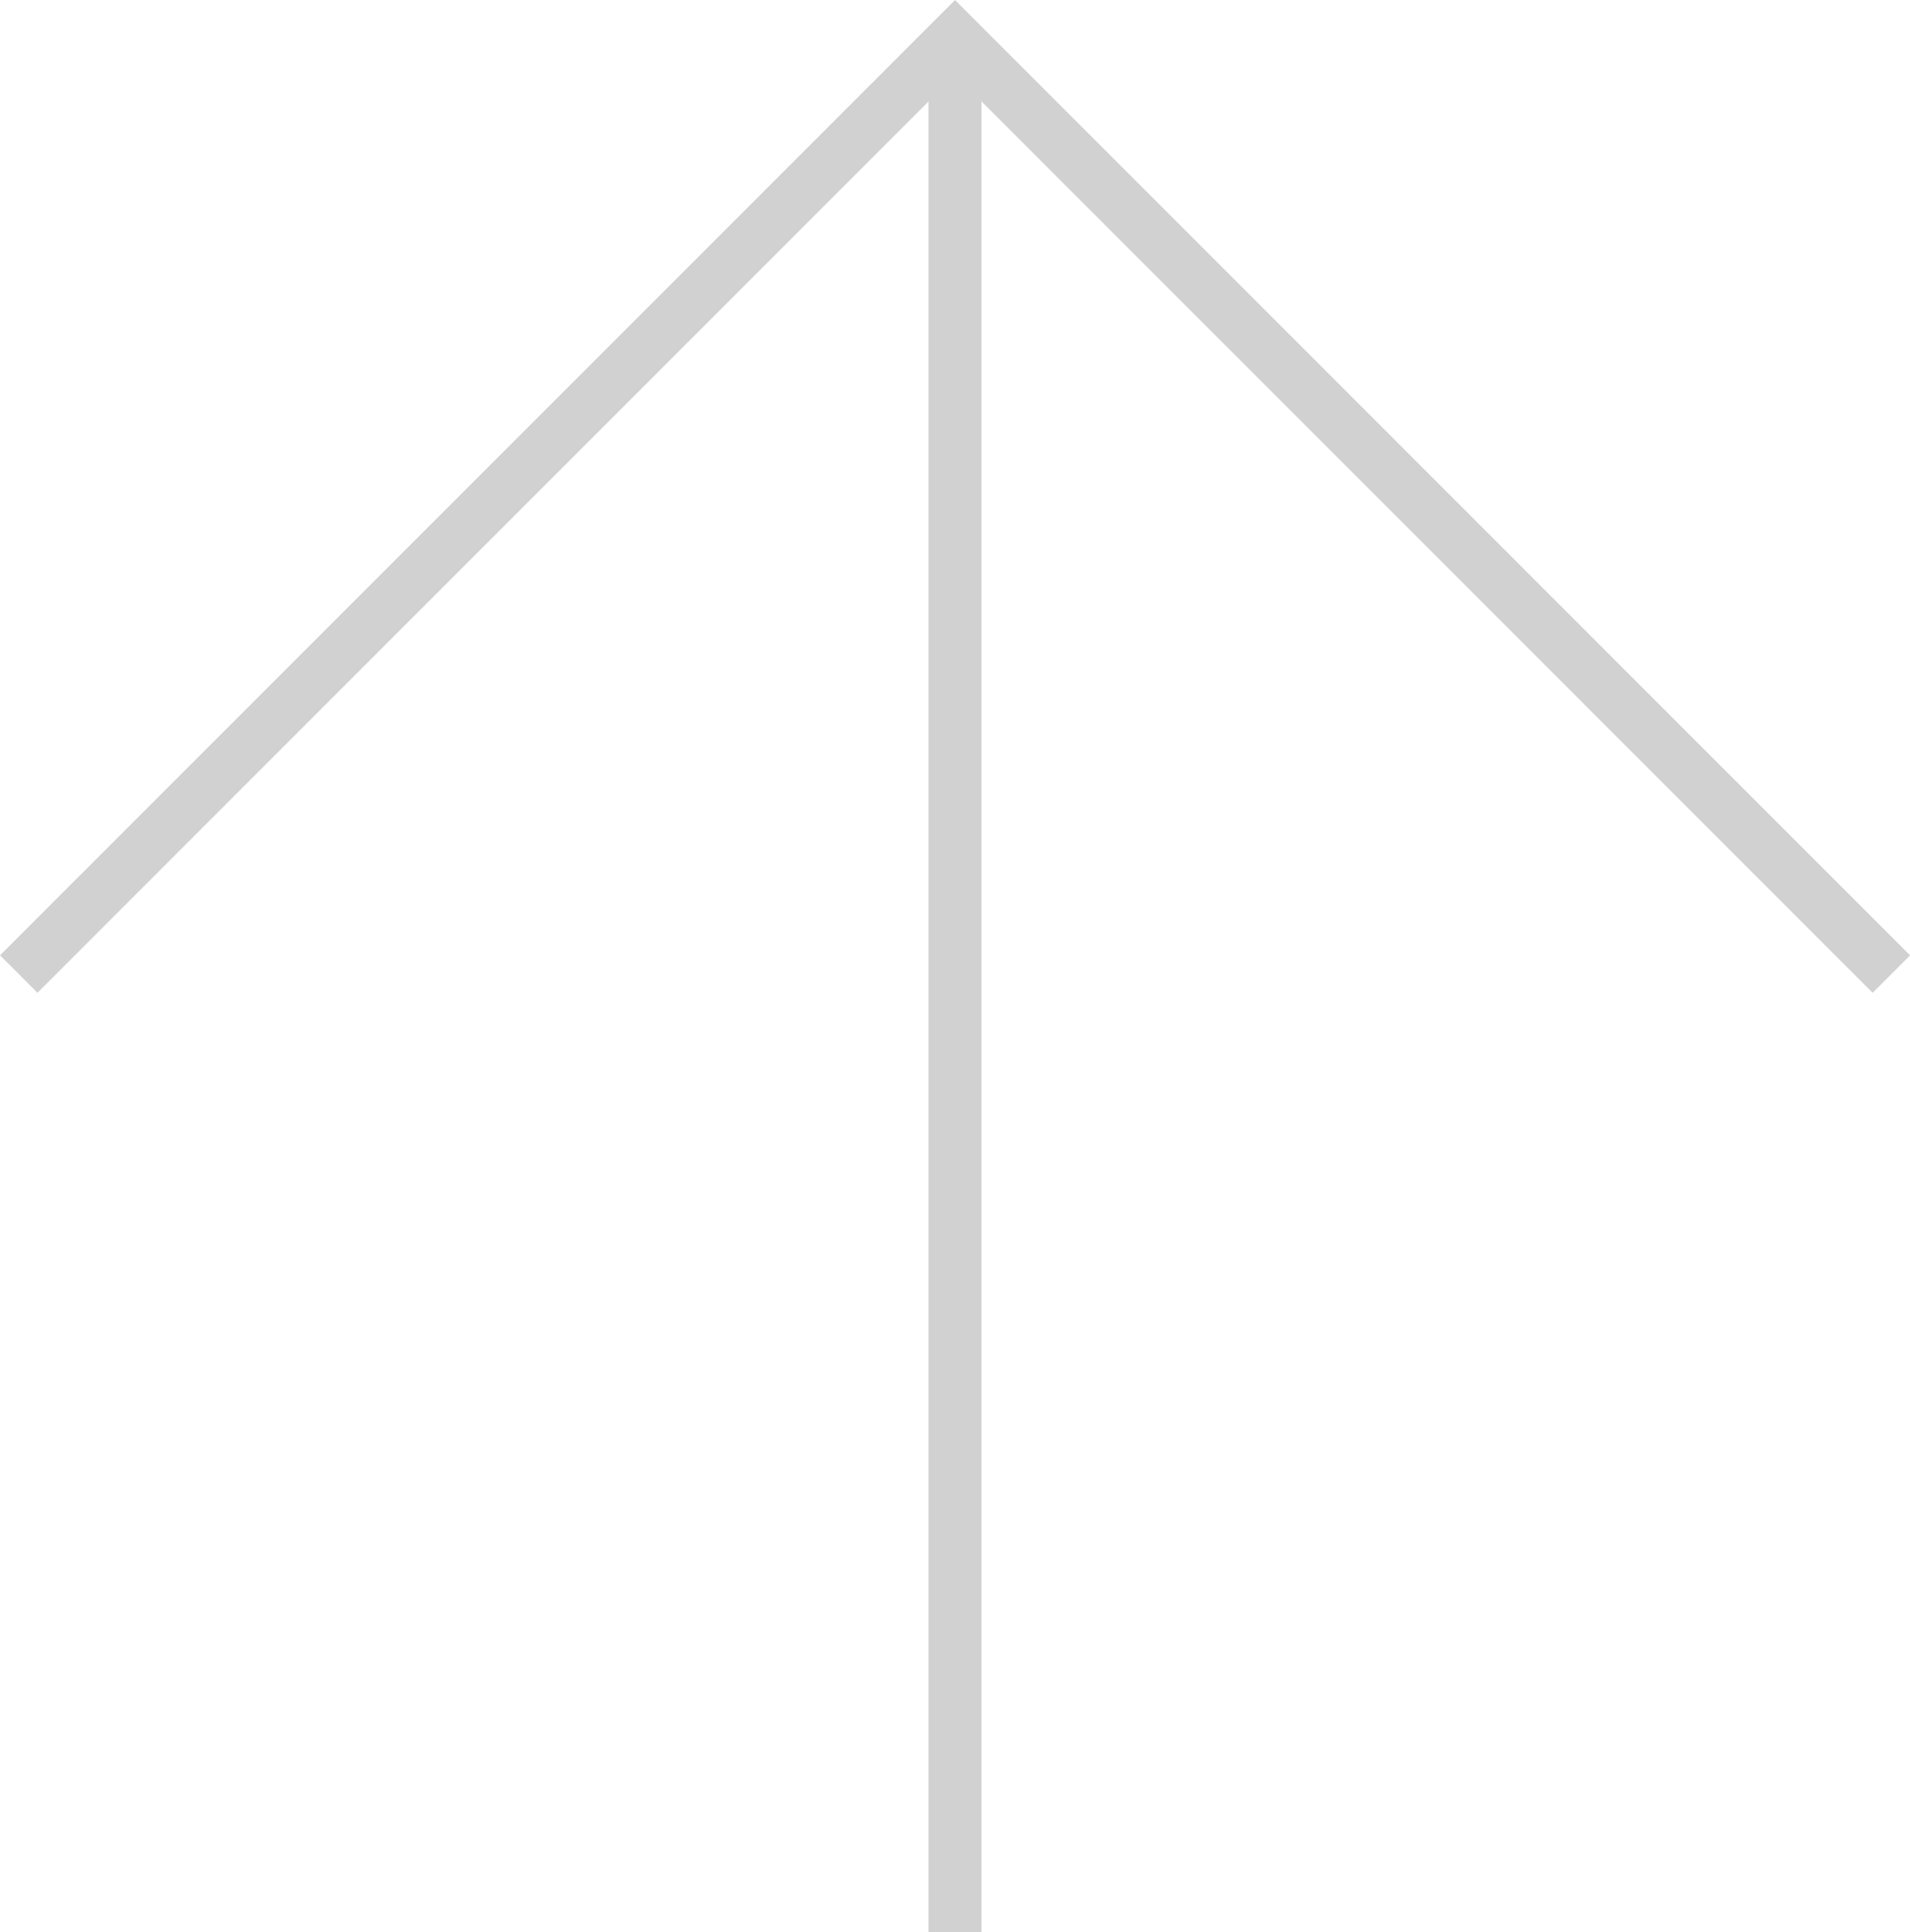 <svg xmlns="http://www.w3.org/2000/svg" width="36.066" height="36.471" viewBox="0 0 36.066 36.471"><g transform="translate(-5528.431 -4074.953)"><path d="M5528.785,4093.34l17.68-17.679,17.68,17.679" fill="none" stroke="#d1d1d1" stroke-miterlimit="10" stroke-width="1"/><line y1="35.764" transform="translate(5546.464 4075.66)" fill="none" stroke="#d1d1d1" stroke-miterlimit="10" stroke-width="1"/></g></svg>